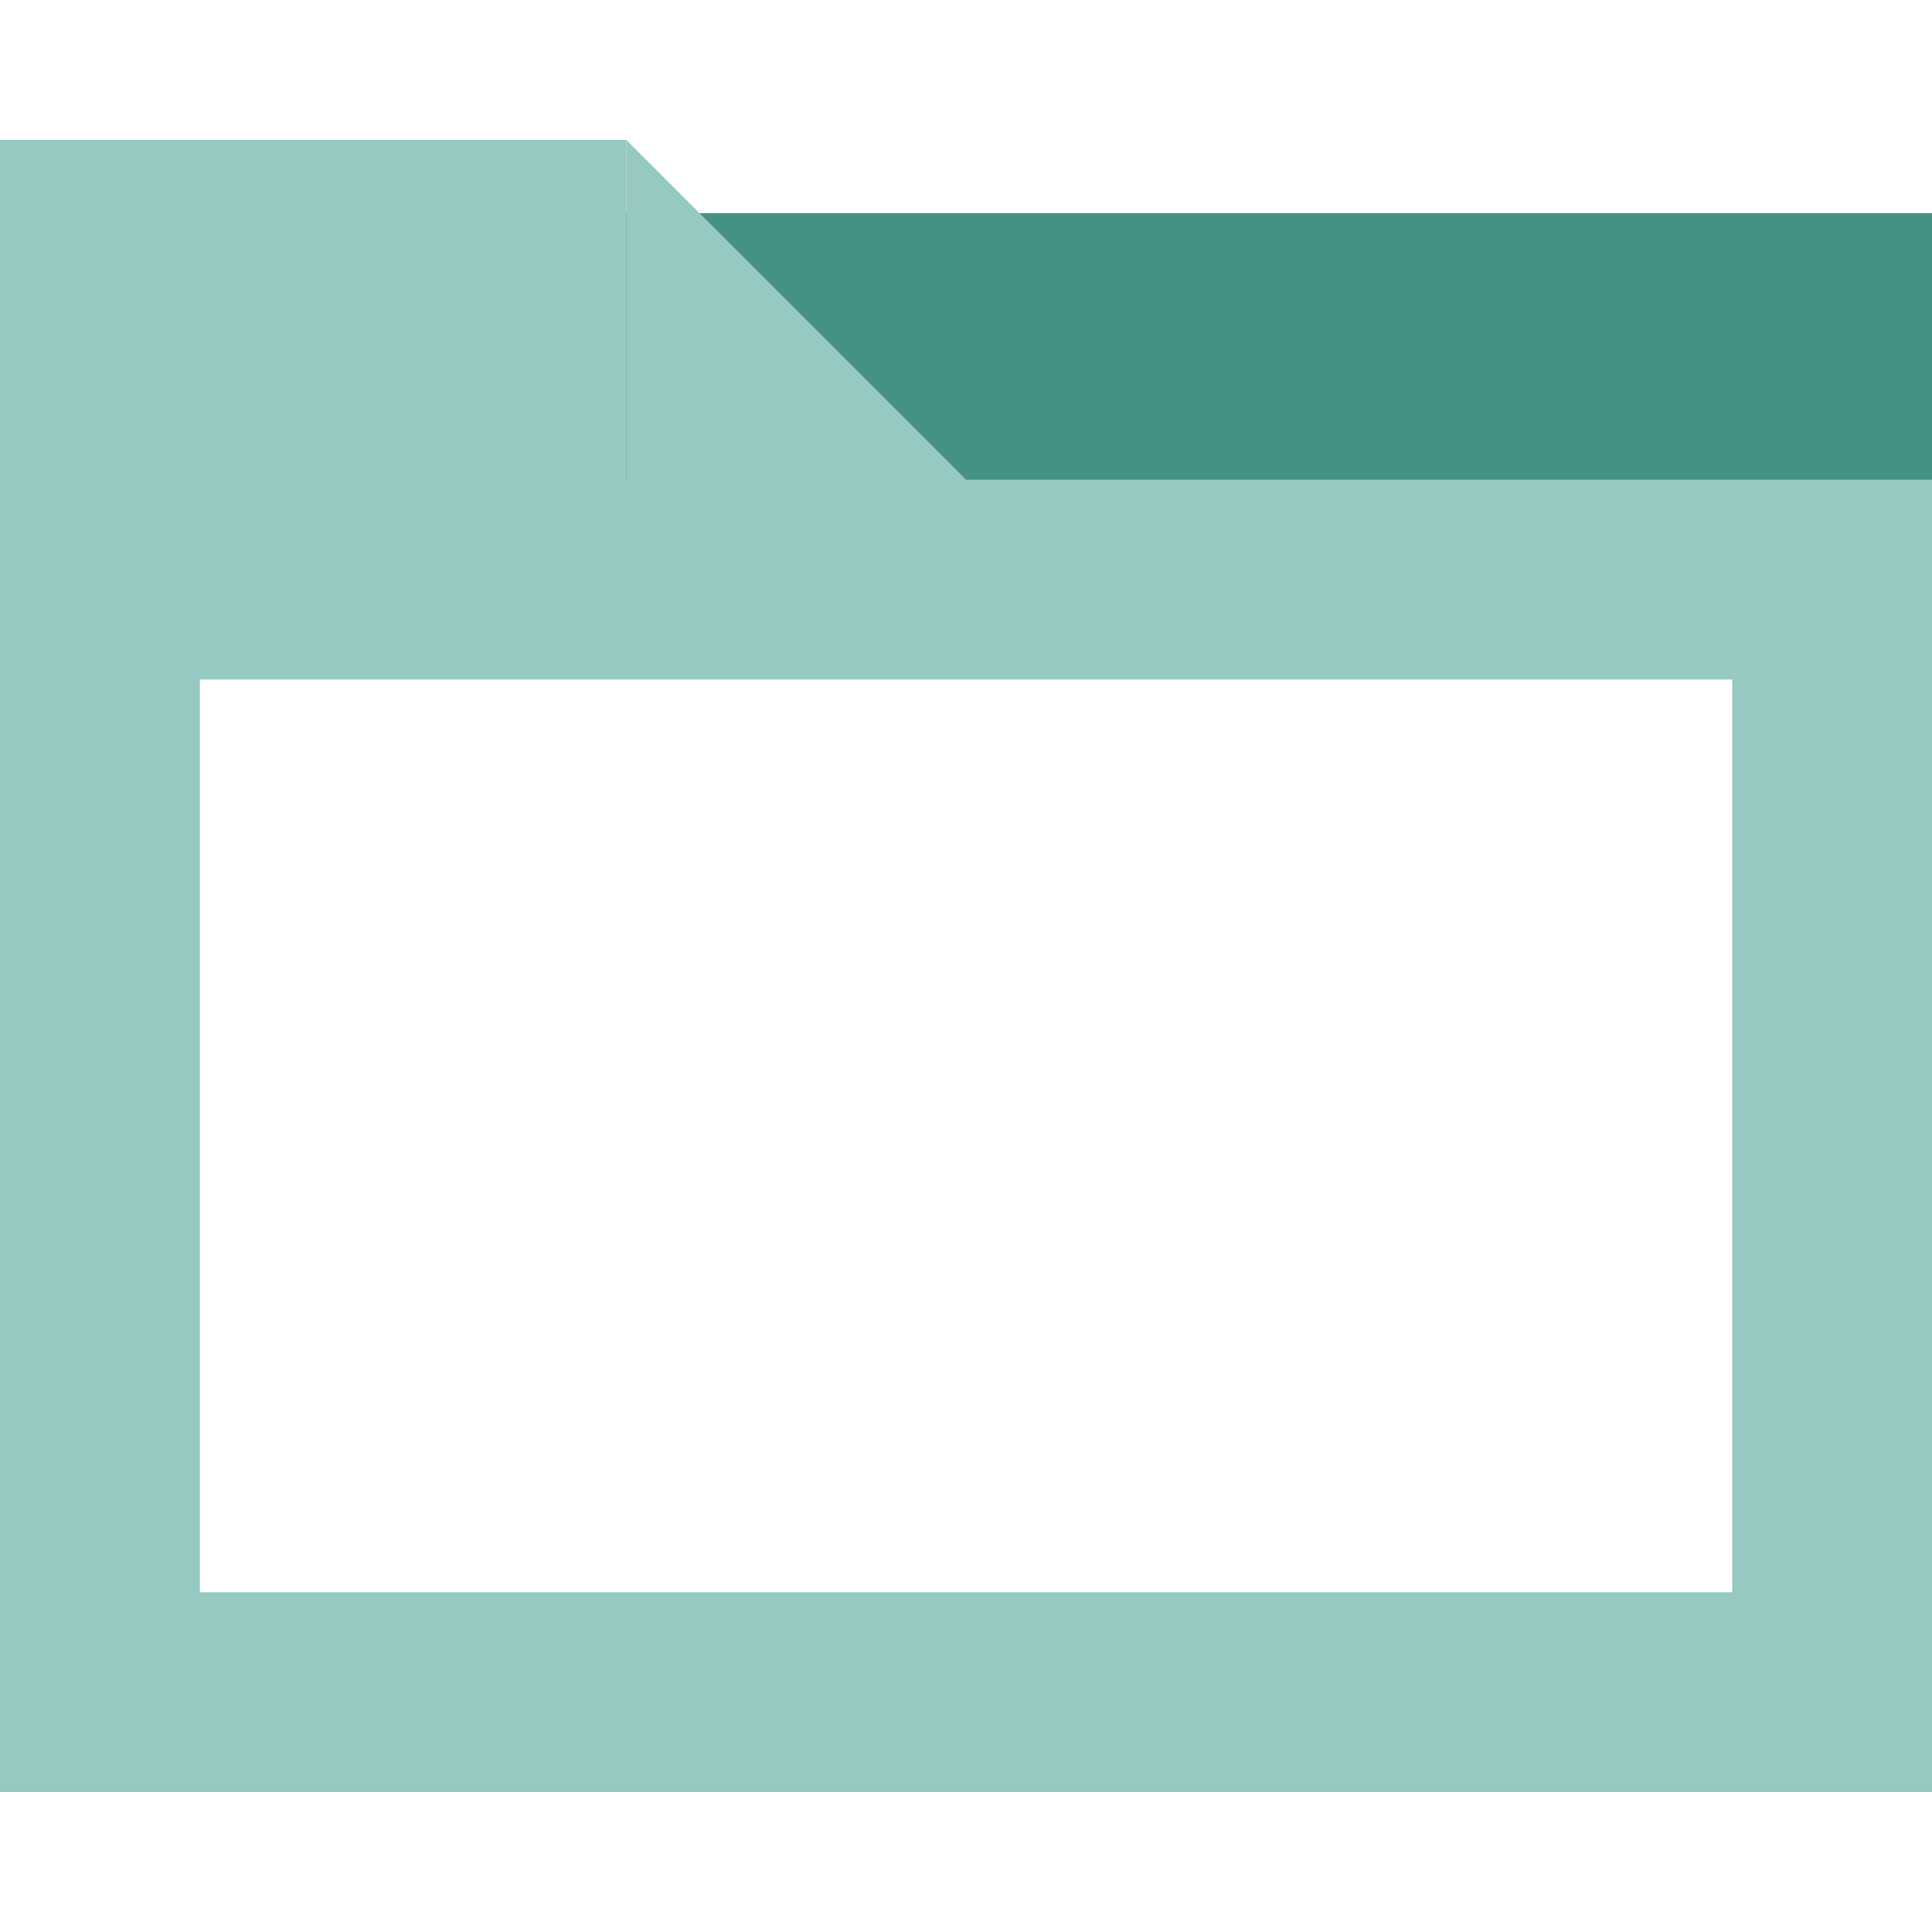 <?xml version="1.0" encoding="UTF-8"?>
<svg width="290px" height="290px" viewBox="0 0 290 290" version="1.1" xmlns="http://www.w3.org/2000/svg" xmlns:xlink="http://www.w3.org/1999/xlink">
    <title>SDU/Icons/File</title>
    <g id="SDU/Icons/File" stroke="none" stroke-width="1" fill="none" fill-rule="evenodd">
        <g id="Group-3" transform="translate(0, 21)">
            <rect id="Rectangle-Copy-6" fill="#449286" x="80" y="11" width="210" height="52"></rect>
            <rect id="Rectangle-Copy-8" stroke="#96C9C2" stroke-width="30" x="15" y="66" width="260" height="167"></rect>
            <polygon id="Rectangle-Copy-7" fill="#96C9C2" transform="translate(120, 26) scale(-1, 1) translate(-120, -26) " points="120 26 146 0 146 52 94 52"></polygon>
            <rect id="Rectangle" fill="#96C9C2" x="0" y="0" width="94" height="52"></rect>
        </g>
    </g>
</svg>